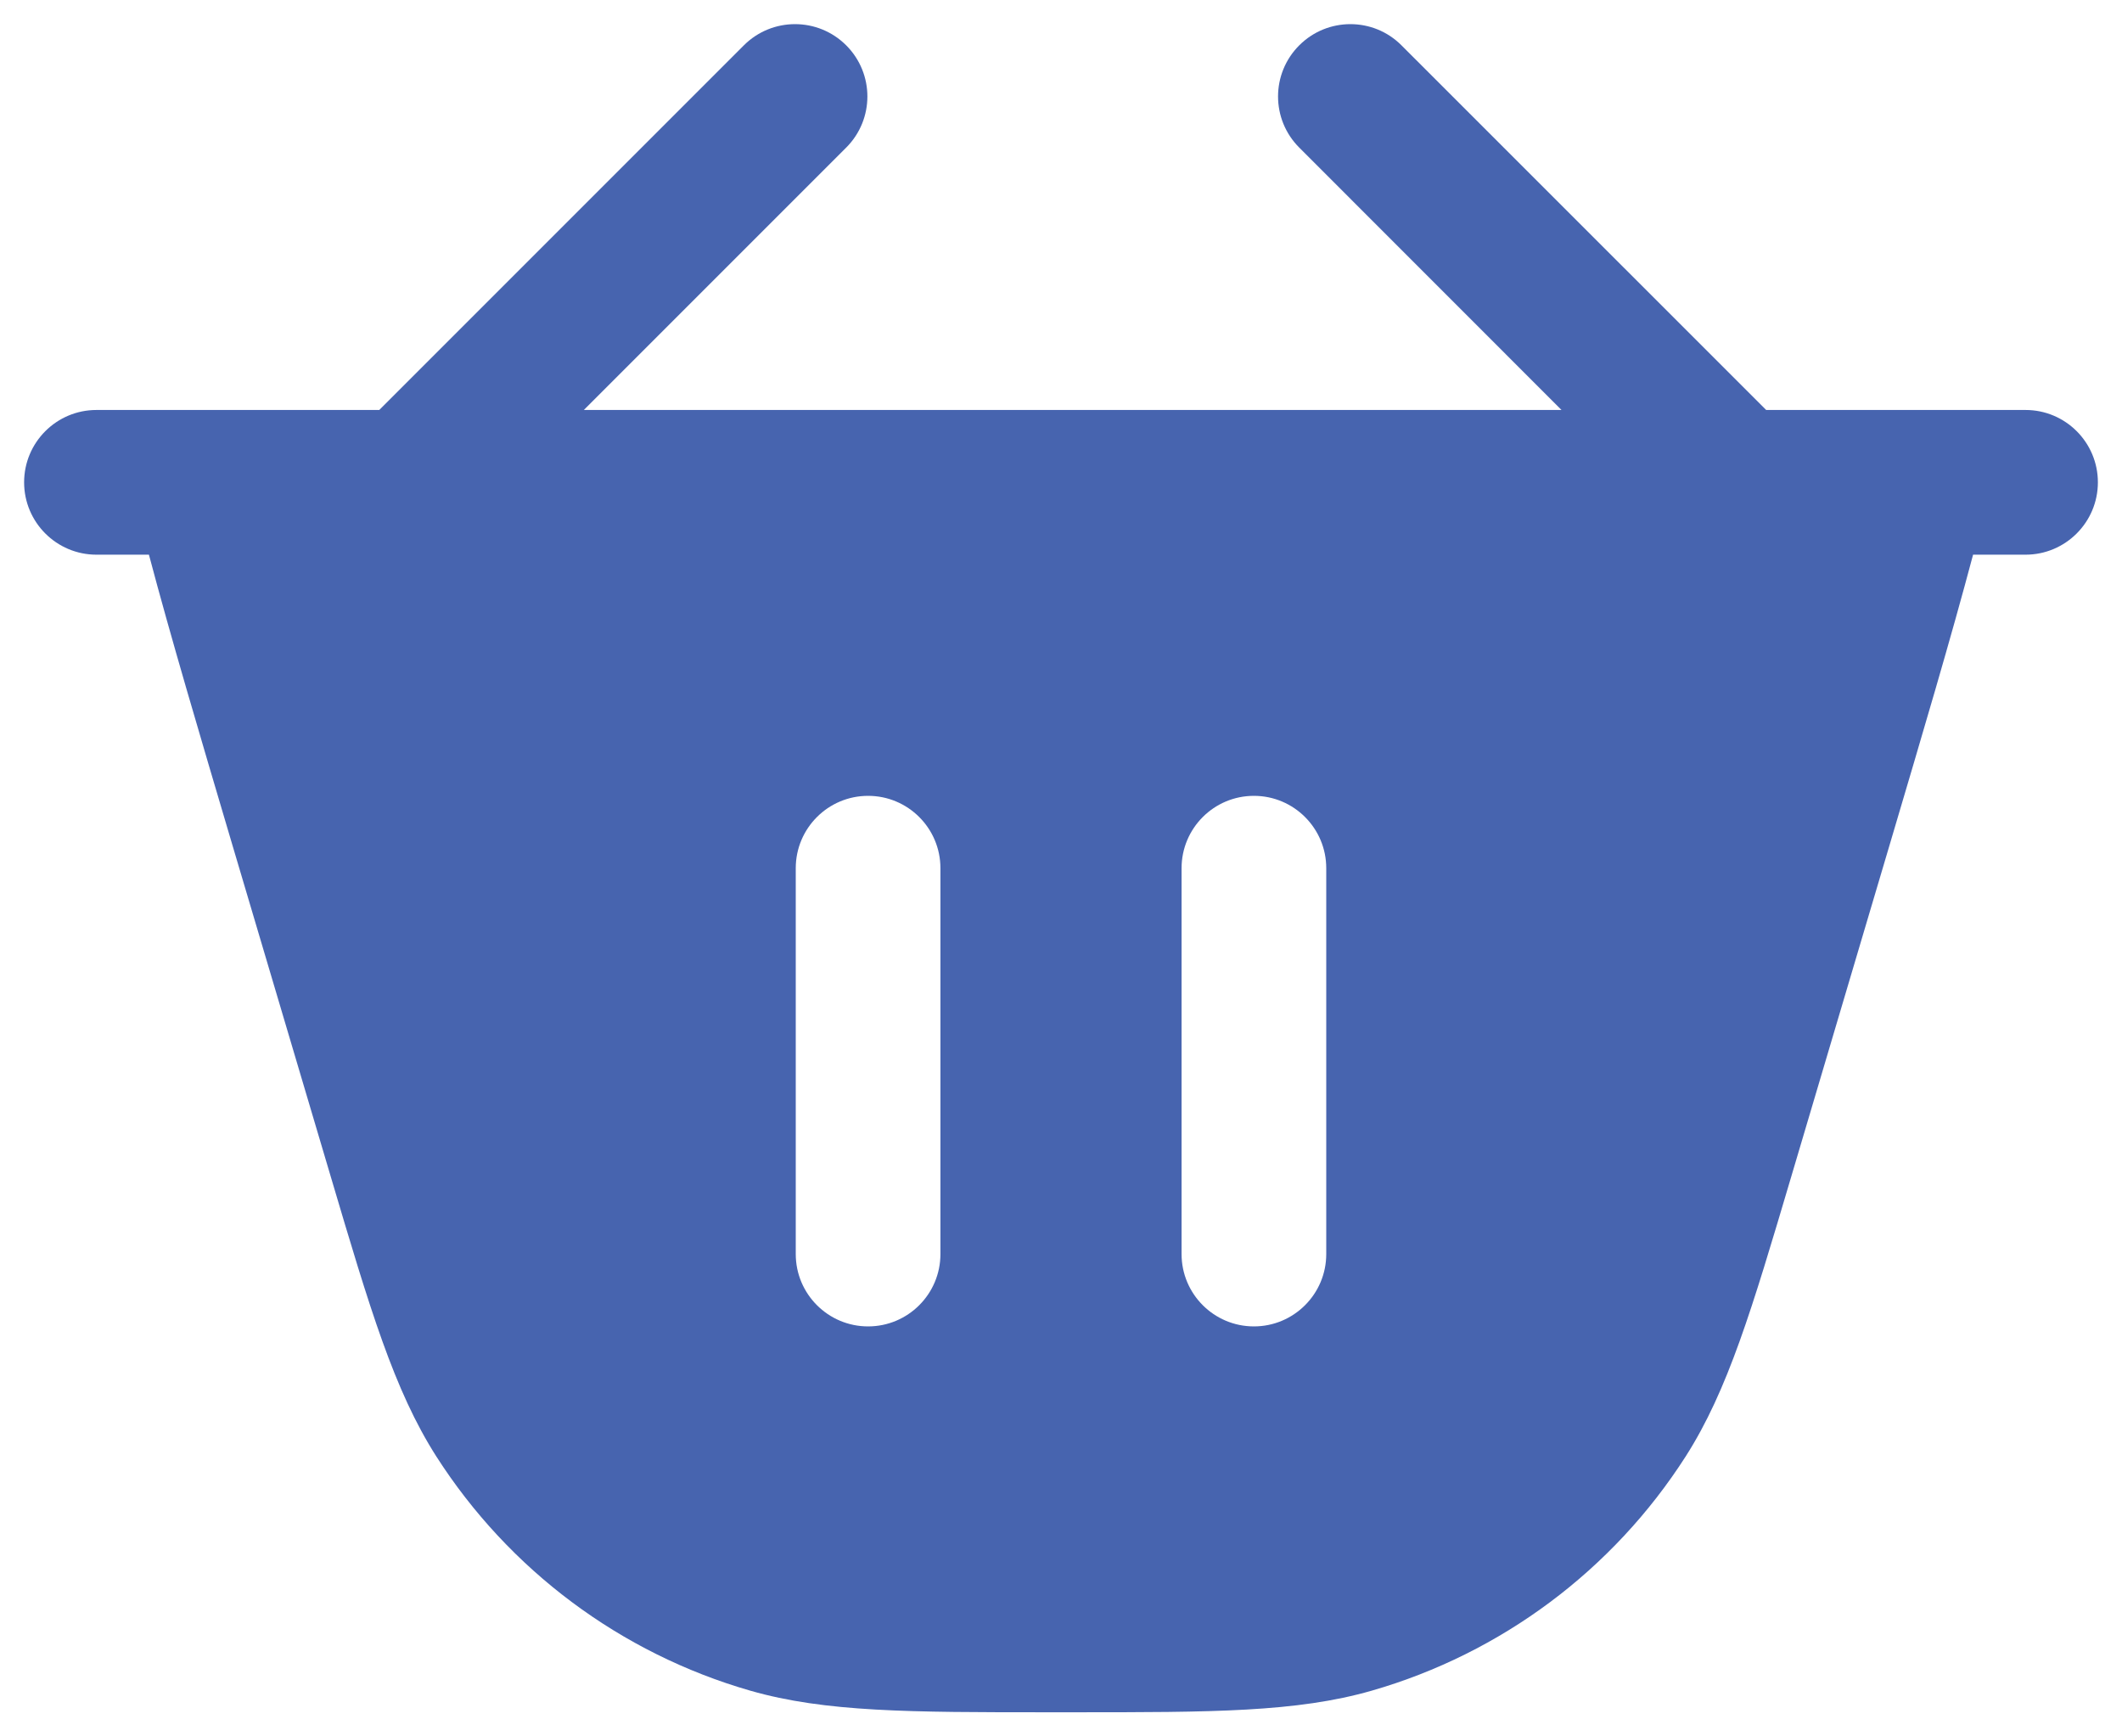 <svg width="22" height="18" viewBox="0 0 22 18" fill="none" xmlns="http://www.w3.org/2000/svg">
<g id="Buy 1">
<path id="Vector" fill-rule="evenodd" clip-rule="evenodd" d="M13.47 0.47C13.763 0.177 14.238 0.177 14.53 0.47L18.311 4.25H21C21.414 4.25 21.75 4.586 21.75 5C21.75 5.414 21.414 5.75 21 5.75H20.456C20.229 6.606 19.936 7.593 19.596 8.741L18.571 12.197C18.164 13.57 17.914 14.412 17.477 15.097C16.723 16.275 15.566 17.139 14.222 17.526C13.442 17.75 12.563 17.75 11.131 17.75H10.869C9.436 17.75 8.558 17.75 7.778 17.526C6.434 17.139 5.277 16.275 4.523 15.097C4.086 14.412 3.836 13.57 3.429 12.197L2.404 8.742C2.064 7.593 1.771 6.606 1.544 5.75H1C0.586 5.75 0.25 5.414 0.25 5C0.25 4.586 0.586 4.25 1 4.25H3.932L7.712 0.47C8.005 0.177 8.48 0.177 8.773 0.47C9.066 0.763 9.066 1.237 8.773 1.53L6.053 4.25H16.189L13.47 1.53C13.177 1.237 13.177 0.763 13.47 0.47ZM9.75 9C9.75 8.586 9.414 8.25 9 8.25C8.586 8.25 8.25 8.586 8.25 9V13C8.25 13.414 8.586 13.75 9 13.75C9.414 13.75 9.75 13.414 9.75 13V9ZM13.75 9C13.75 8.586 13.414 8.25 13 8.25C12.586 8.25 12.25 8.586 12.25 9V13C12.25 13.414 12.586 13.75 13 13.75C13.414 13.75 13.75 13.414 13.75 13V9Z" fill="#4764AF"/>
</g>
</svg>
